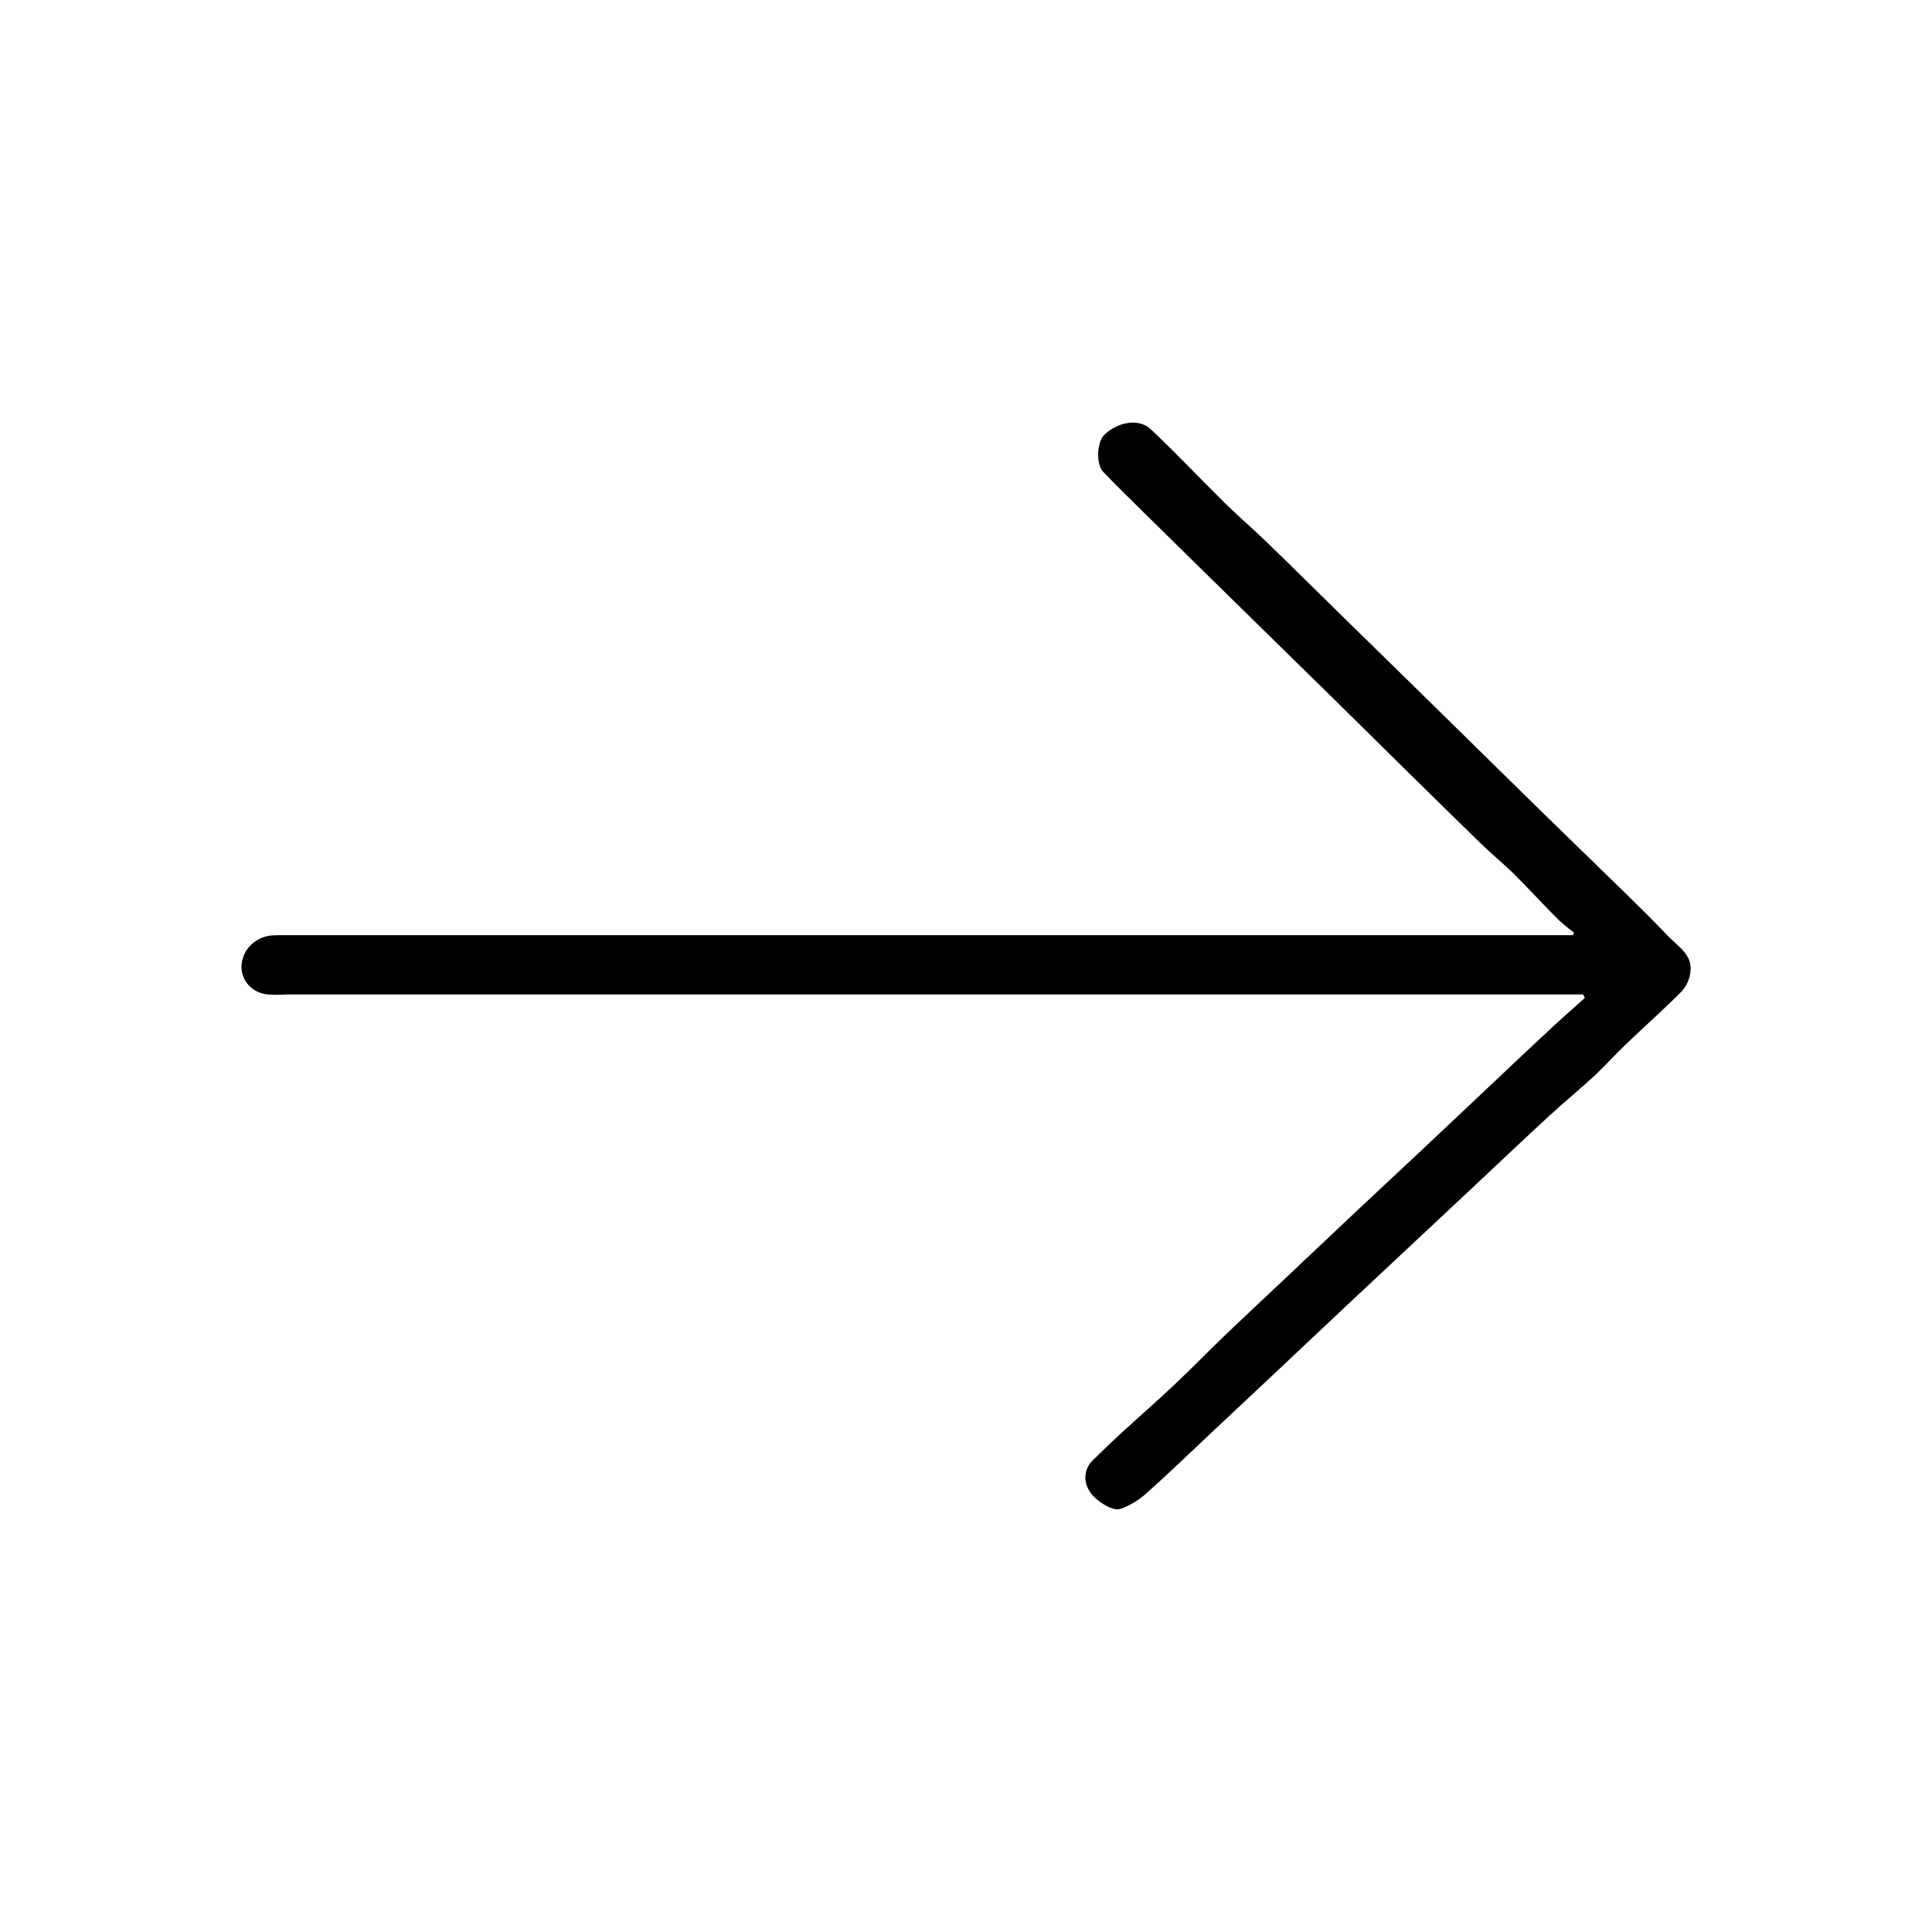 <svg width="32" height="32" viewBox="0 0 32 32" fill="none" xmlns="http://www.w3.org/2000/svg">
<path d="M26.221 16.471L4.746 16.471C4.64 16.479 4.535 16.479 4.429 16.471C4.305 16.459 4.191 16.401 4.111 16.31C4.031 16.218 3.991 16.1 4.001 15.981C4.01 15.861 4.063 15.746 4.149 15.658C4.236 15.57 4.351 15.513 4.476 15.496C4.563 15.489 4.649 15.487 4.736 15.49L26.052 15.49L26.071 15.447C25.982 15.381 25.896 15.31 25.814 15.235C25.565 14.987 25.331 14.729 25.083 14.483C24.904 14.306 24.707 14.146 24.526 13.97C24.095 13.551 23.667 13.129 23.238 12.708L22.117 11.602L19.962 9.489C19.612 9.144 19.262 8.8 18.912 8.456C18.698 8.244 18.48 8.033 18.272 7.815C18.15 7.688 18.168 7.32 18.29 7.203C18.516 6.985 18.863 6.924 19.061 7.11C19.483 7.507 19.88 7.93 20.293 8.337C20.523 8.563 20.77 8.774 21.003 9C21.43 9.414 21.852 9.833 22.276 10.249C22.631 10.597 22.988 10.944 23.343 11.292C23.698 11.639 24.062 11.998 24.42 12.35L25.443 13.354C25.715 13.621 25.988 13.885 26.259 14.149C26.716 14.598 27.184 15.037 27.623 15.499C27.782 15.668 28.037 15.812 27.999 16.093C27.988 16.21 27.94 16.32 27.863 16.411C27.56 16.718 27.234 17.004 26.922 17.304C26.749 17.469 26.59 17.649 26.417 17.811C26.168 18.041 25.907 18.255 25.659 18.483C25.245 18.864 24.837 19.252 24.427 19.637L22.319 21.61L21.166 22.696L20.02 23.772C19.672 24.099 19.328 24.432 18.97 24.75C18.849 24.855 18.709 24.938 18.556 24.993C18.423 25.04 18.108 24.834 18.032 24.675C17.986 24.597 17.968 24.506 17.981 24.417C17.994 24.327 18.038 24.245 18.105 24.182C18.255 24.034 18.408 23.888 18.563 23.744C18.859 23.473 19.163 23.208 19.455 22.932C19.747 22.657 20.008 22.387 20.289 22.117C20.653 21.769 21.021 21.425 21.389 21.079C21.756 20.734 22.121 20.387 22.488 20.041L23.507 19.088C23.864 18.752 24.221 18.415 24.579 18.078C24.97 17.707 25.361 17.339 25.753 16.974C25.919 16.822 26.085 16.677 26.25 16.529L26.221 16.471Z" fill="black"/>
</svg>
